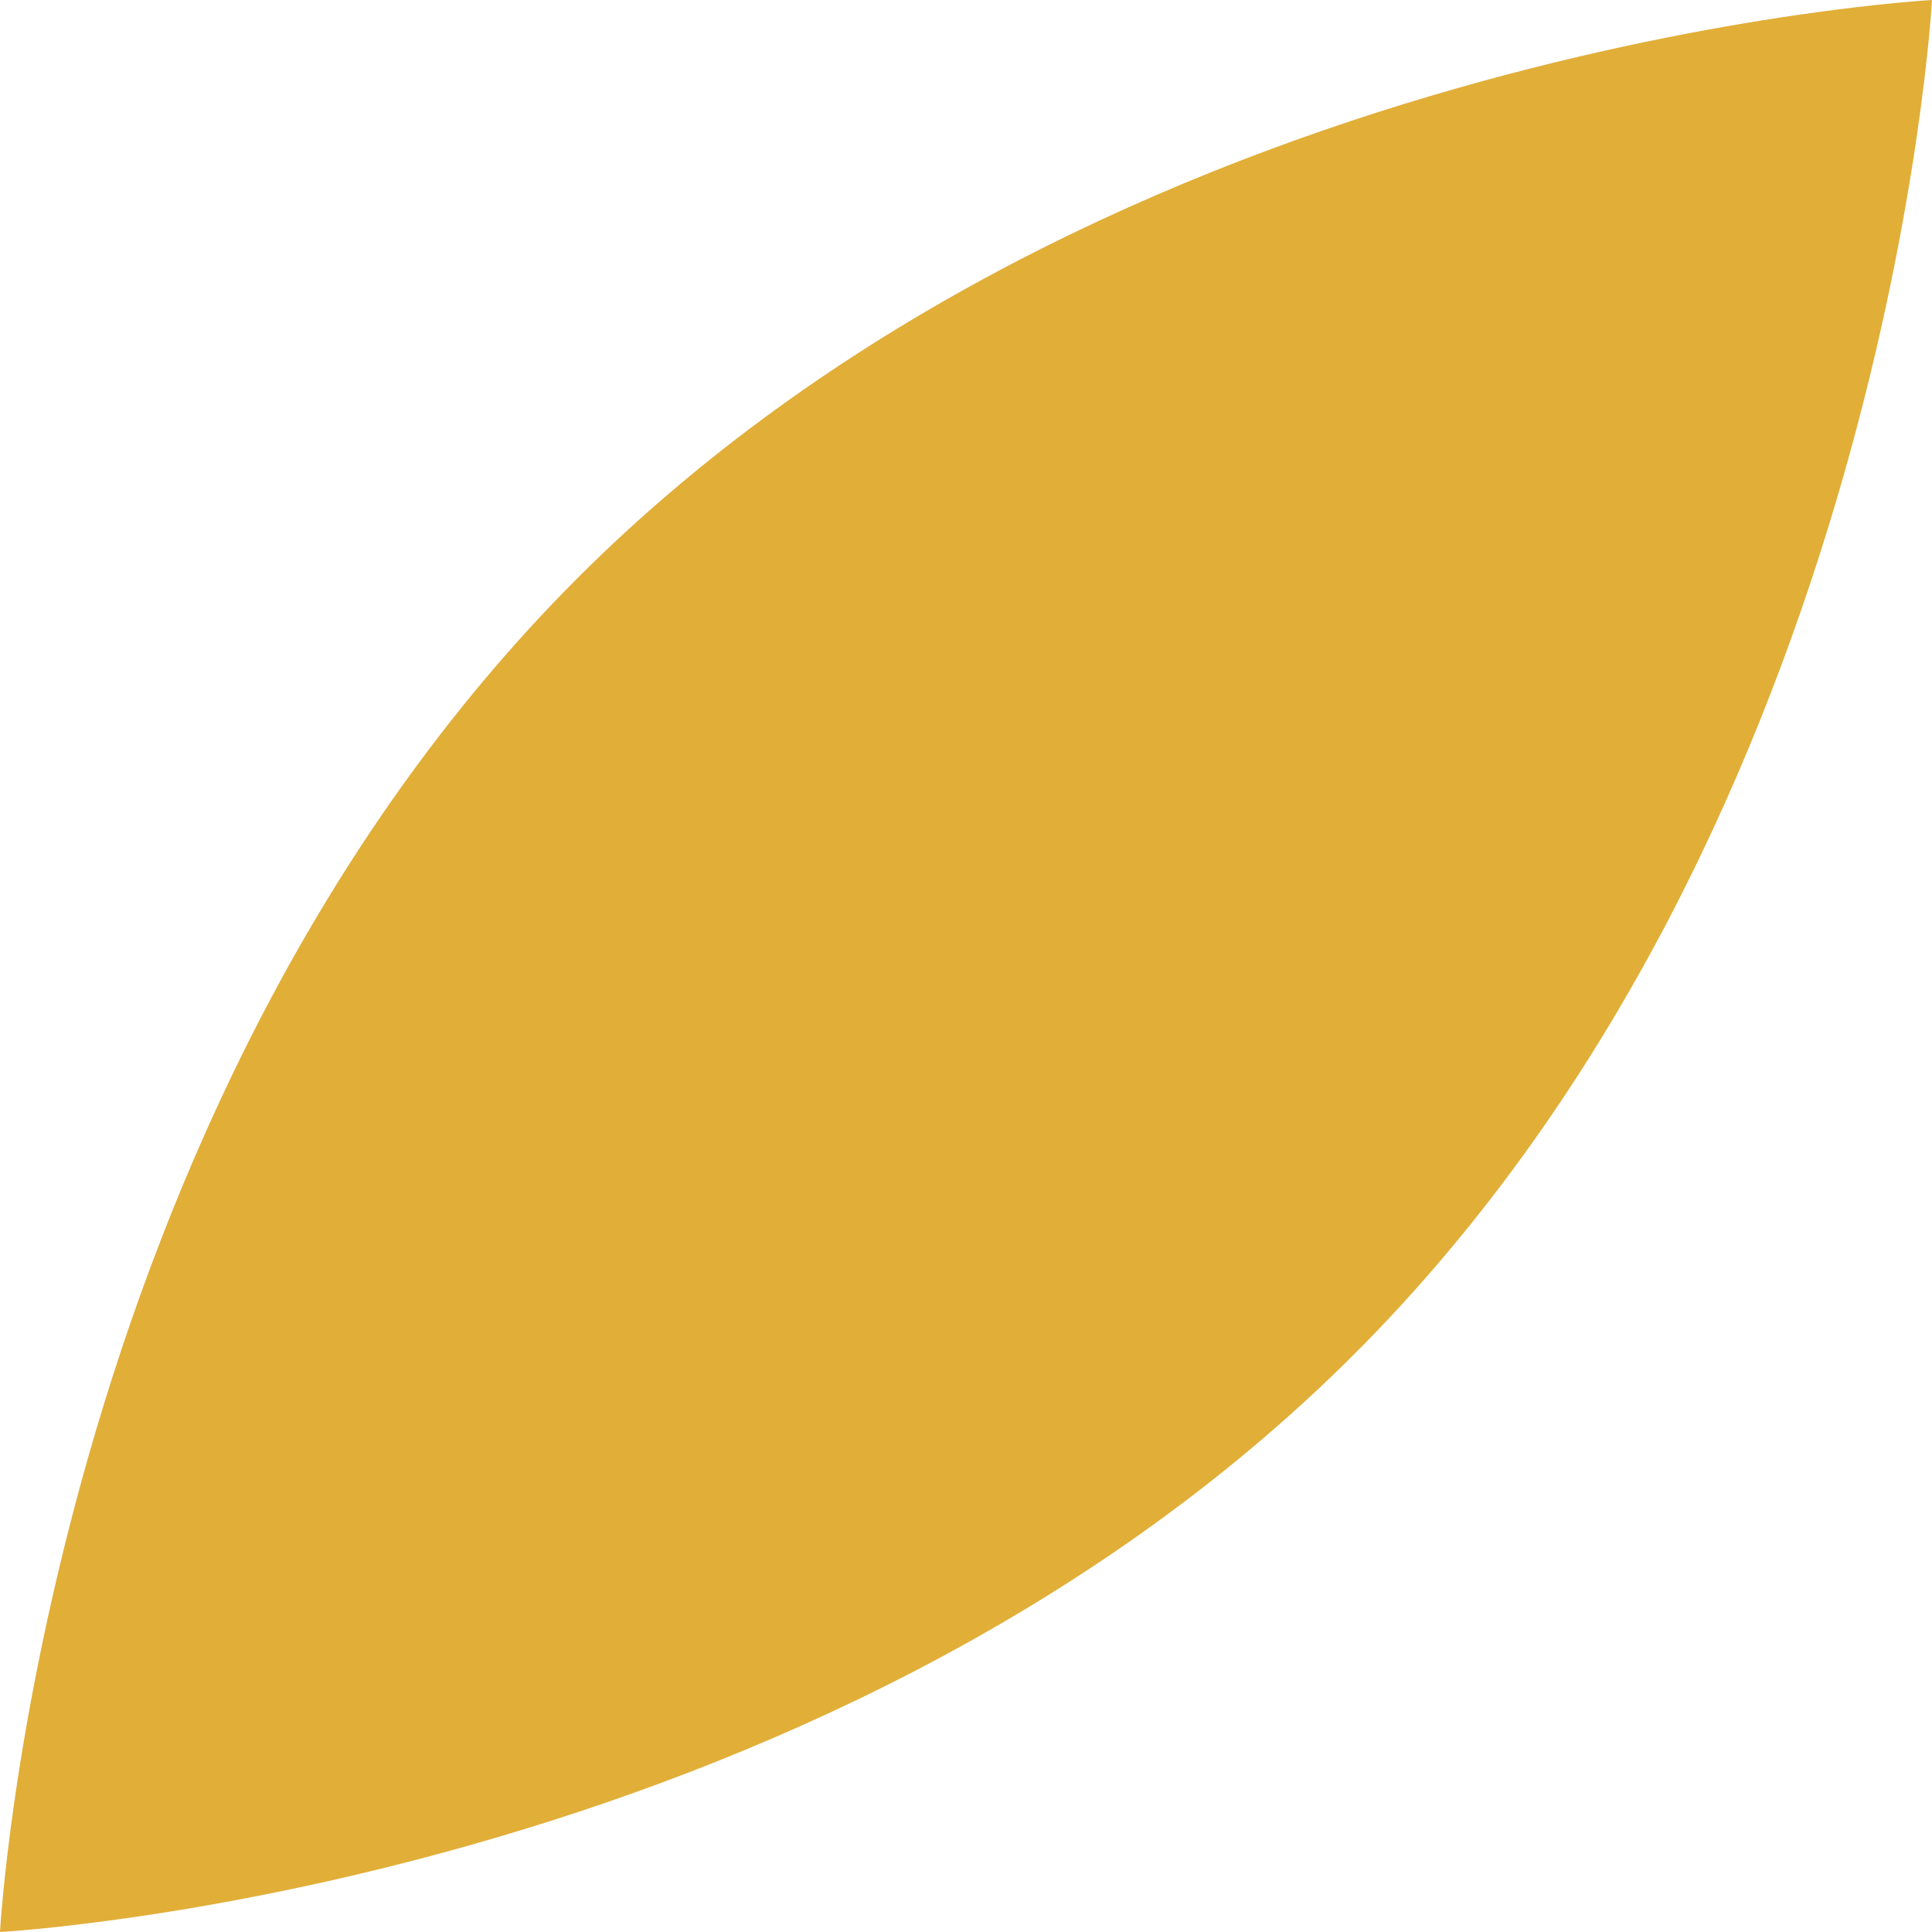 <?xml version="1.0" encoding="UTF-8"?> <svg xmlns="http://www.w3.org/2000/svg" width="238" height="238" viewBox="0 0 238 238" fill="none"> <path d="M71.177 71.178C5.456 136.899 -8.98663e-05 238 -8.98663e-05 238C-8.98663e-05 238 101.1 232.544 166.822 166.822C232.544 101.101 238 -3.03163e-05 238 -3.03163e-05C238 -3.03163e-05 136.899 5.456 71.177 71.178Z" fill="#E1AE38"></path> </svg> 